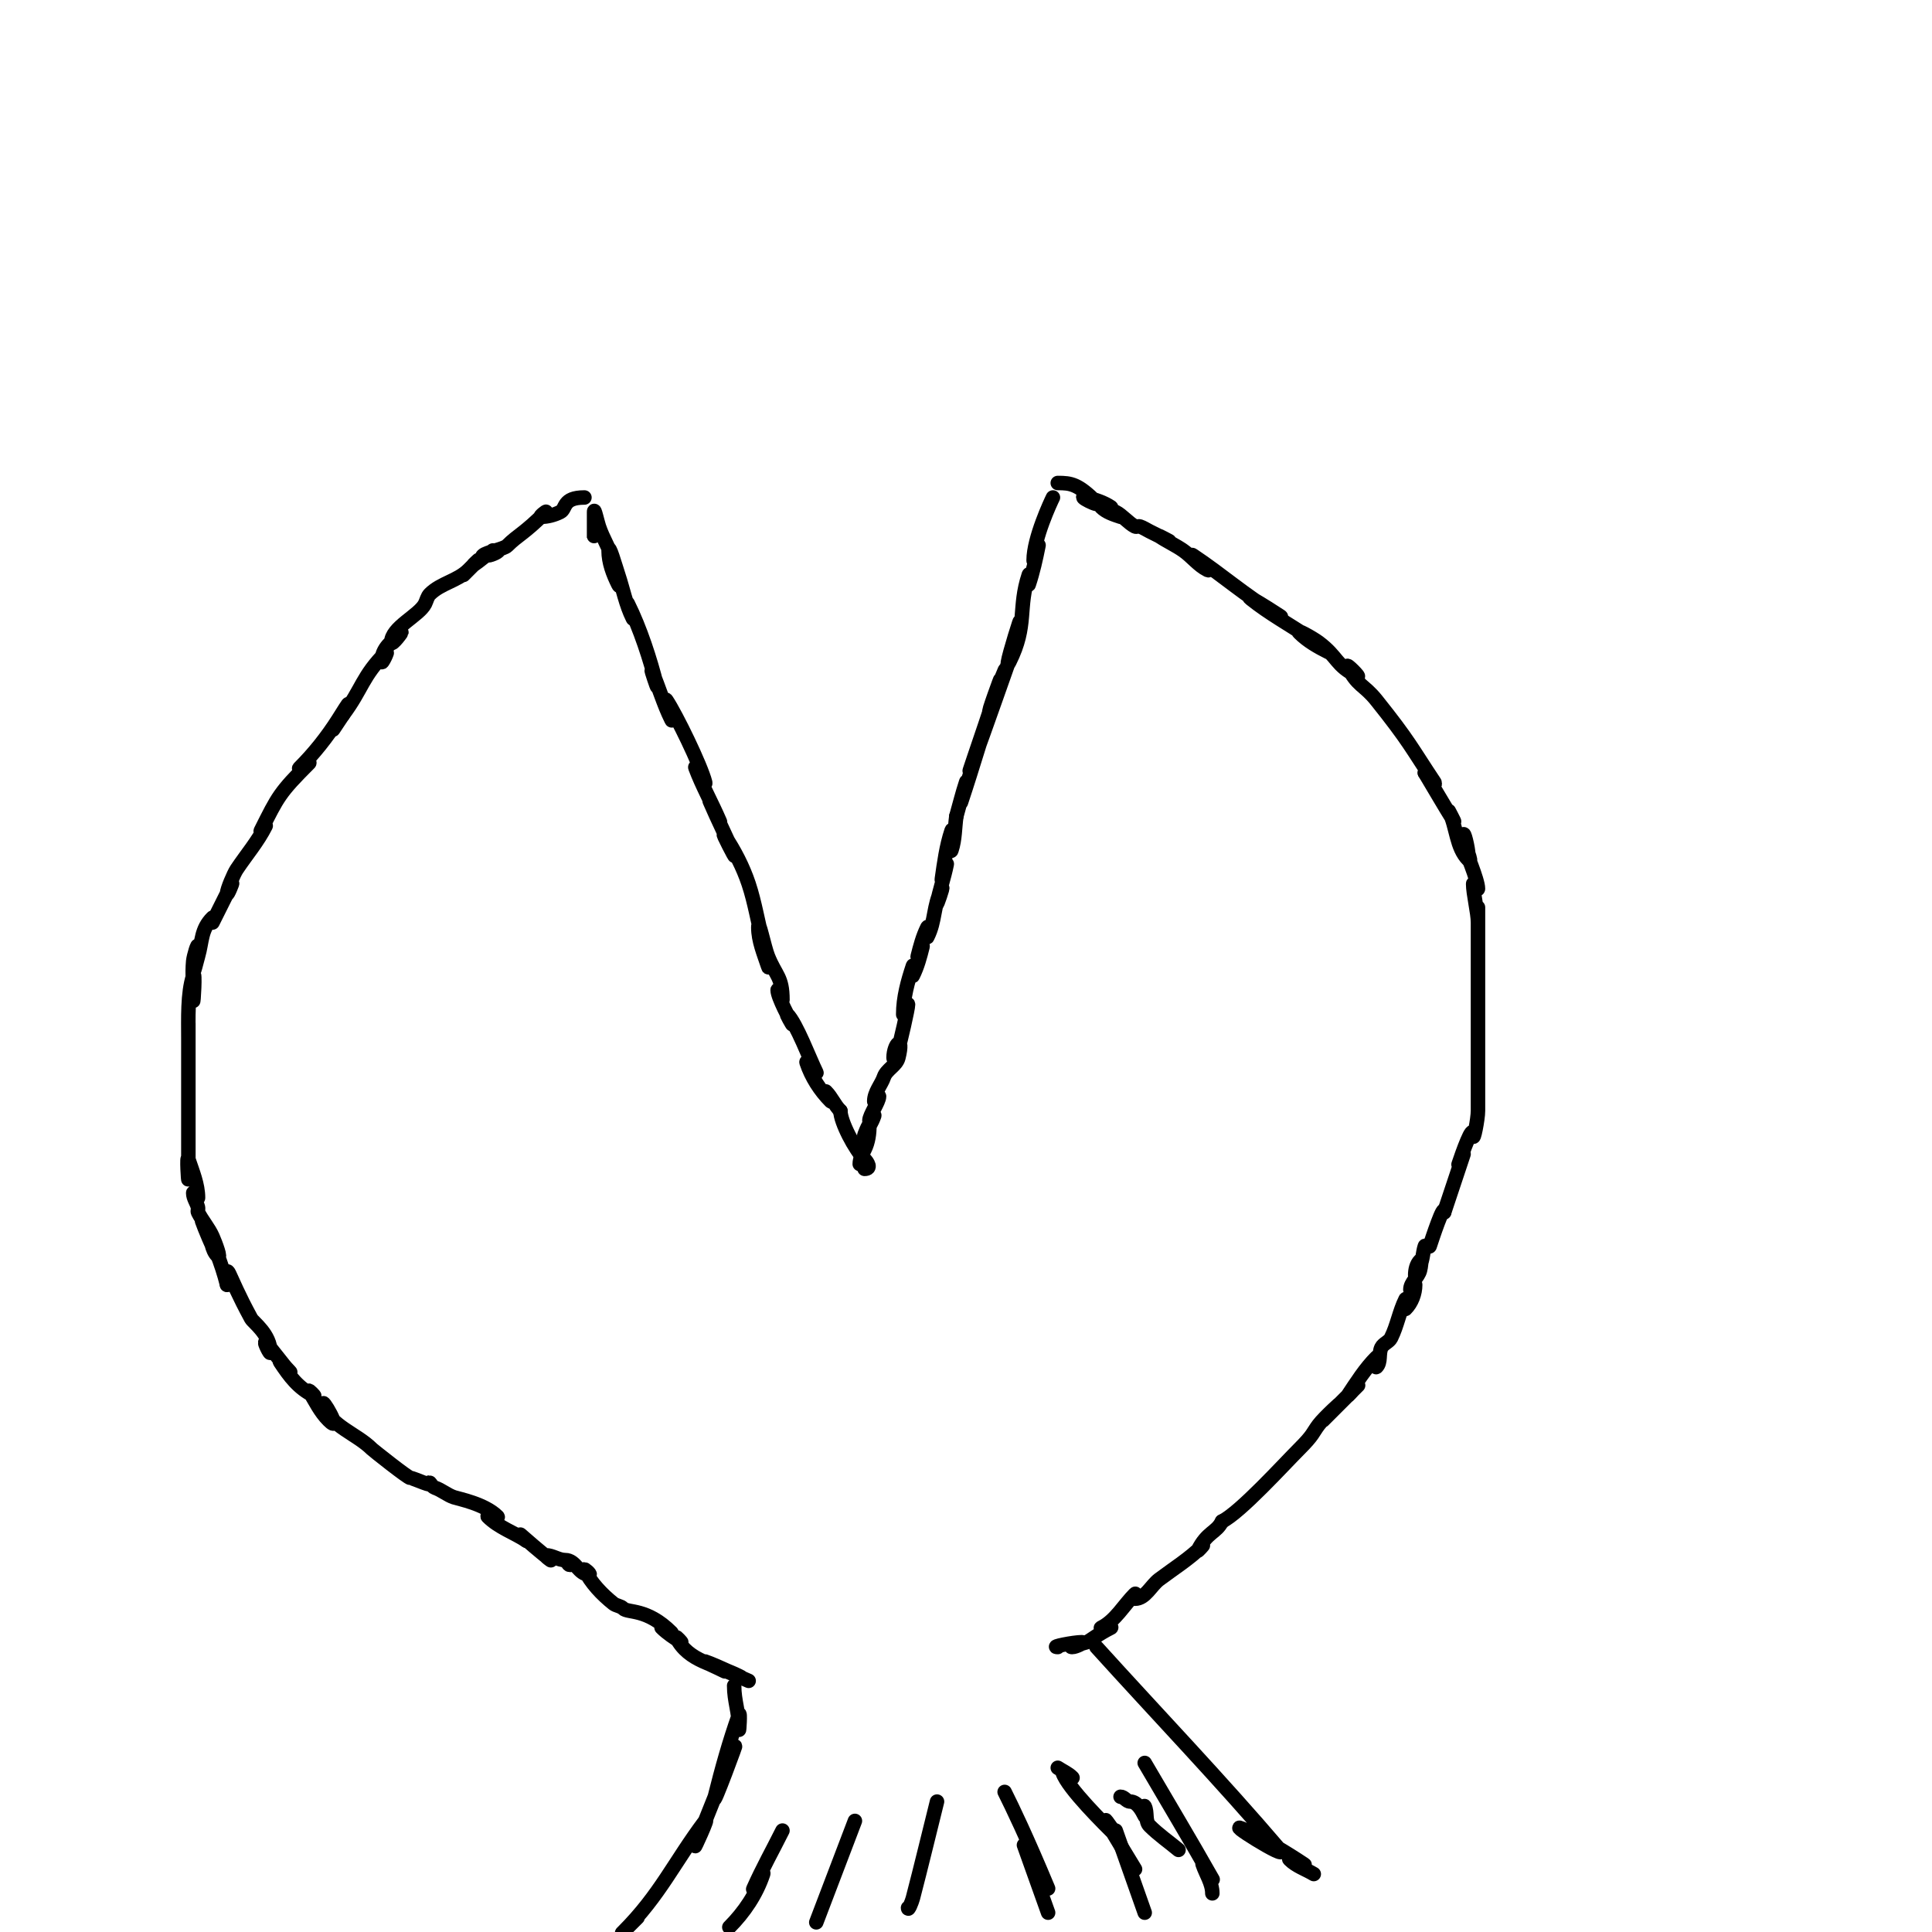 <svg viewBox='0 0 400 400' version='1.1' xmlns='http://www.w3.org/2000/svg' xmlns:xlink='http://www.w3.org/1999/xlink'><g fill='none' stroke='#000000' stroke-width='3' stroke-linecap='round' stroke-linejoin='round'><path d='M123,106c0,2.719 0,10.567 0,0c0,-1.054 0.667,2 1,3c0.847,2.541 2.153,4.459 3,7c0.537,1.612 1.76,6.52 1,5c-1.085,-2.171 -2,-4.573 -2,-7c0,-1.795 1.432,3.297 2,5c1,3 1.586,6.172 3,9c0.471,0.943 -1.471,-3.943 -1,-3c2.525,5.05 4.648,11.591 6,17c0.256,1.023 -1.415,-3.969 -1,-3c1.414,3.3 2.394,6.789 4,10c0.615,1.229 -1.762,-5.144 -1,-4c1.979,2.969 7.129,13.516 8,17c0.291,1.166 -2.422,-4.125 -2,-3c1.414,3.771 3.413,7.298 5,11c0.587,1.37 -2.587,-5.37 -2,-4c1.587,3.702 3.413,7.298 5,11c0.587,1.37 -2.827,-5.24 -2,-4c2.067,3.101 3.821,6.464 5,10c1.313,3.94 1.881,7.899 3,12c0.447,1.64 1.537,6.612 1,5c-0.869,-2.608 -2,-5.251 -2,-8c0,-2.108 1.217,4.043 2,6c1.627,4.067 3,4.196 3,9c0,0.745 -1,-2.745 -1,-2c0,1.471 2.609,6.219 3,7c0.333,0.667 -1.527,-2.527 -1,-2c1.903,1.903 4.69,9.38 6,12c0.422,0.843 -2.298,-2.894 -2,-2c0.994,2.983 2.776,5.776 5,8c0.527,0.527 -1.527,-2.527 -1,-2c1.219,1.219 1.781,2.781 3,4'/><path d='M174,230c0,2.291 3.028,8.028 5,10c0.602,0.602 1.517,2 0,2'/><path d='M178,241c0,-1.054 0.529,-2.057 1,-3c0.76,-1.52 1,-3.3 1,-5c0,-0.745 -1.333,2.667 -1,2c0.667,-1.333 1.529,-2.586 2,-4c0.149,-0.447 -1,1.471 -1,1c0,-1.098 2,-3.902 2,-5c0,-0.471 -1,1.471 -1,1c0,-1.858 1.493,-3.479 2,-5c0.527,-1.581 2.596,-2.383 3,-4c1.249,-4.995 -1,-2.957 -1,0c0,0.745 0.764,-1.293 1,-2c0.386,-1.157 2,-8.207 2,-9c0,-0.745 -1,2.745 -1,2c0,-3.399 0.925,-6.775 2,-10c0.211,-0.632 -0.298,2.596 0,2c0.943,-1.886 1.489,-3.955 2,-6c0.181,-0.723 -1.181,2.723 -1,2c0.511,-2.045 1.057,-4.114 2,-6c0.298,-0.596 -0.298,2.596 0,2c1.733,-3.466 1.14,-6.28 3,-10c0.471,-0.943 -1.207,4.034 -1,3c0.539,-2.695 1.461,-5.305 2,-8c0.207,-1.034 -1.149,4.043 -1,3c0.481,-3.365 0.925,-6.775 2,-10c0.422,-1.265 -0.422,5.265 0,4c0.745,-2.236 0.667,-4.667 1,-7'/><path d='M198,169c0.667,-2.333 1.233,-4.698 2,-7c0.435,-1.304 -1.435,5.304 -1,4c2.434,-7.301 4.566,-14.699 7,-22c0.568,-1.703 2.568,-6.703 2,-5c-0.901,2.702 -1.726,5.453 -3,8c-0.943,1.886 2.667,-8 2,-6c-1,3 -2,6 -3,9c-1,3 -4.093,11.967 -3,9c3.426,-9.3 6.643,-18.675 10,-28c0.357,-0.992 -1,4.054 -1,3c0,-1.7 1.537,-6.612 1,-5c-0.869,2.608 -3.229,10.459 -2,8c3.783,-7.567 1.693,-11.079 4,-18c0.211,-0.632 -0.211,2.632 0,2c0.869,-2.608 1.461,-5.305 2,-8c0.207,-1.034 -1,4.054 -1,3c0,-4.545 3.577,-12.154 4,-13'/><path d='M219,100c2.748,0 4.199,0.199 8,4c1.364,1.364 -4.775,-1.694 -2,-1c1.741,0.435 3.506,1.004 5,2c0.555,0.37 -2.471,-0.471 -2,0c1.054,1.054 2.586,1.529 4,2c0.447,0.149 -1.422,-1.211 -1,-1c1.317,0.659 2.683,2.341 4,3c0.298,0.149 0.684,-0.105 1,0c0.707,0.236 1.333,0.667 2,1c1.333,0.667 2.667,1.333 4,2c0.667,0.333 -2.62,-1.413 -2,-1c1.617,1.078 3.408,1.885 5,3c1.749,1.224 3.091,3.045 5,4c1.265,0.632 -4.177,-3.784 -3,-3c6.081,4.054 10.598,8.159 17,12c5.024,3.014 -7.286,-4.829 -5,-3c3.754,3.003 8,5.333 12,8c1.387,0.924 5.491,3.745 4,3c-2.15,-1.075 -4.3,-2.3 -6,-4c-1.054,-1.054 2.807,1.106 4,2c4.125,3.094 3.423,4.711 8,7c0.843,0.422 -2.422,-2.843 -2,-2c2.069,4.138 3.331,3.664 6,7c6.779,8.474 7.247,9.871 12,17c0.523,0.784 -1.333,-1.333 -2,-2'/><path d='M295,160c2,3.333 3.94,6.704 6,10c0.395,0.632 -1.333,-2.667 -1,-2c1.606,3.211 1.461,7.461 4,10c1.202,1.202 -1,-3.3 -1,-5c0,-1.374 1,2.626 1,4c0,0.745 -1.236,-2.707 -1,-2c0.329,0.987 3,7.149 3,9c0,0.471 -1,-1.471 -1,-1c0,2.047 1,5.953 1,8c0,1 0,-4 0,-3c0,4.667 0,9.333 0,14c0,0.333 0,-1.333 0,-1c0,1.333 0,2.667 0,4c0,1 0,-4 0,-3c0,2 0,4 0,6c0,0.667 0,-2.667 0,-2c0,1.333 0,2.667 0,4c0,0.333 0,-1.333 0,-1c0,2.667 0,5.333 0,8c0,0.667 0,-2.667 0,-2c0,2.333 0,4.667 0,7c0,0.333 0,-1.333 0,-1c0,2.573 0,8.422 0,9c0,1.7 -1,6.7 -1,5c0,-2.607 -2.267,3.802 -3,6c-0.236,0.707 1.236,-2.707 1,-2c-1.807,5.42 -2.441,7.323 -4,12'/><path d='M299,251c0,-2.134 -2.515,5.544 -3,7c-0.105,0.316 -0.895,-0.316 -1,0c-0.435,1.304 -0.385,2.771 -1,4c-0.333,0.667 -1,2.745 -1,2c0,-1.054 0.255,-2.255 1,-3c0.471,-0.471 0.162,1.353 0,2c-0.362,1.446 -2,2.509 -2,4c0,0.471 1,-1.471 1,-1c0,1.795 -0.731,3.731 -2,5c-0.471,0.471 0.298,-2.596 0,-2c-1.274,2.547 -1.726,5.453 -3,8c-0.422,0.843 -1.578,1.157 -2,2c-0.615,1.229 -0.028,3.028 -1,4c-0.471,0.471 0.471,-2.471 0,-2c-2.357,2.357 -4.151,5.226 -6,8c-0.261,0.392 1.333,-1.333 1,-1c-0.667,0.667 -2.667,2.667 -2,2c1,-1 4,-4 3,-3c-1.667,1.667 -3.333,3.333 -5,5c-0.667,0.667 -2.667,2.667 -2,2c1,-1 2,-2 3,-3c1.333,-1.333 -2.869,2.492 -4,4c-1.28,1.707 -1.014,2.014 -4,5c-3.268,3.268 -12.182,13.091 -16,15'/><path d='M253,315c-1.196,2.393 -3.059,2.119 -5,6c-0.211,0.422 1.333,-1.333 1,-1c-2.687,2.687 -5.96,4.72 -9,7c-1.708,1.281 -2.866,4 -5,4c-0.333,0 0.236,-1.236 0,-1c-2.333,2.333 -4.049,5.524 -7,7c-0.596,0.298 2.596,-0.298 2,0c-2.713,1.356 -4.427,2.809 -5,3c-1,0.333 -4.054,1 -3,1c0.745,0 2.745,-1 2,-1c-1.7,0 -6.7,1 -5,1'/><path d='M227,341c12.667,14 25.742,27.641 38,42c2.278,2.668 -13.002,-7.001 -7,-4c4.142,2.071 8.147,4.431 12,7c0.877,0.585 -3.745,-1.745 -3,-1c1.374,1.374 3.333,2 5,3'/><path d='M121,103c-4.604,0 -3.707,2.354 -5,3c-1.229,0.615 -2.626,1 -4,1c-0.471,0 1.333,-1.333 1,-1c-4.573,4.573 -5.685,4.685 -8,7c-0.676,0.676 -4.324,1.324 -5,2c-0.745,0.745 1.946,-1 3,-1c0.745,0 -1.255,1 -2,1c-0.471,0 1.392,-1.261 1,-1c-1.387,0.924 -2.613,2.075 -4,3c-0.392,0.261 1.333,-1.333 1,-1c-1,1 -2,2 -3,3c-0.333,0.333 1.333,-1.333 1,-1c-2.283,2.283 -5.725,2.725 -8,5c-0.527,0.527 -0.667,1.333 -1,2c-1.227,2.453 -7,4.888 -7,8c0,0.943 2.667,-2.667 2,-2c-1.804,1.804 -4,3.106 -4,6c0,0.745 1.527,-2.527 1,-2c-5.09,5.09 -4.934,7.578 -9,13'/><path d='M71,148c-4.57,6.855 -0.206,0.412 1,-2c0.537,-1.075 -1.355,1.986 -2,3c-2.292,3.601 -4.982,6.982 -8,10c-0.527,0.527 2.527,-1.527 2,-1c-6.11,6.11 -6.434,6.868 -10,14c-0.211,0.422 1.211,-1.422 1,-1c-1.612,3.225 -4,6 -6,9c-0.598,0.896 -2,4.187 -2,5c0,0.745 1.333,-2.667 1,-2c-1.471,2.942 -2.588,5.176 -4,8c-0.149,0.298 0.236,-1.236 0,-1c-2.436,2.436 -2.097,4.84 -3,8c-0.29,1.014 -1,4.054 -1,3c0,-1.7 1,-3.3 1,-5c0,-1.054 -0.905,1.95 -1,3c-0.241,2.656 0,5.333 0,8c0,1.667 0.527,-6.581 0,-5c-1.207,3.62 -1,9.054 -1,13c0,1 0,-4 0,-3c0,2.333 0,4.667 0,7c0,0.667 0,-2.667 0,-2c0,1.333 0,2.667 0,4c0,5.651 0,6.085 0,11c0,1 0,2 0,3c0,0.667 0,-2.667 0,-2c0,1.333 0,2.667 0,4c0,2.333 0,4.667 0,7c0,1.333 -0.422,-5.265 0,-4c0.869,2.608 2,5.251 2,8c0,0.471 -1,-1.471 -1,-1c0,1.054 0.744,1.977 1,3c0.081,0.323 -0.149,0.702 0,1c0.869,1.738 2.211,3.224 3,5c0.558,1.256 1.972,4.972 1,4c-1.269,-1.269 -1.197,-3.394 -2,-5c-0.471,-0.943 1.471,3.943 1,3c-0.803,-1.606 -2.803,-6.606 -2,-5c2.076,4.153 3.874,8.496 5,13'/><path d='M47,266c0,-5.397 -0.324,-2.76 5,7c0.433,0.794 4,3.244 4,7c0,0.745 -1.527,-2.527 -1,-2c1.391,1.391 3.609,4.609 5,6c0.667,0.667 -2.523,-2.784 -2,-2c2.006,3.009 3.746,5.373 7,7c0.422,0.211 -1.243,-1.404 -1,-1c1.237,2.061 2.3,4.3 4,6c3.317,3.317 -1.874,-5.621 -1,-3c1.418,4.254 6.829,5.829 10,9c0.211,0.211 7.464,6 8,6c0.595,0 5.213,2.213 4,1c-0.333,-0.333 0.553,0.851 1,1c1.414,0.471 2.586,1.529 4,2c1.027,0.342 6.353,1.353 9,4c0.471,0.471 -2.471,-0.471 -2,0c2.275,2.275 5.485,3.324 8,5'/><path d='M109,319c-3.033,-3.033 -0.302,-0.241 5,4c0.368,0.294 -1.471,-1 -1,-1c1.374,0 2.626,1 4,1c0.471,0 0.529,1 1,1c0.471,0 -1.471,-1 -1,-1c2.259,0 2.741,3 5,3c0.471,0 -1.211,-1.422 -1,-1c1.374,2.749 3.6,5.08 6,7c0.582,0.466 1.473,0.473 2,1c1.012,1.012 4.89,-0.11 10,5c0.527,0.527 -2.527,-1.527 -2,-1c1.179,1.179 2.613,2.075 4,3c0.392,0.261 -1.211,-1.422 -1,-1c2.547,5.095 8.069,5.534 13,8c2.271,1.135 -4.592,-2.197 -7,-3c-1.414,-0.471 2.667,1.333 4,2c0.667,0.333 -2.692,-1.277 -2,-1c2.357,0.943 4.667,2 7,3'/><path d='M152,349c0,3.269 1,5.319 1,9c0,1 0.336,-3.942 0,-3c-1.987,5.563 -3.567,11.27 -5,17c-0.871,3.483 5.333,-13.333 4,-10c-2.667,6.667 -5.333,13.333 -8,20c-0.667,1.667 3.077,-6.436 2,-5c-6.442,8.589 -9.31,15.31 -17,23c-1,1 2,-2 3,-3'/><path d='M237,365c4.667,8 9.443,15.937 14,24c0.591,1.046 -2.38,-4.14 -2,-3c0.667,2 2,3.892 2,6'/><path d='M231,379l6,17'/><path d='M212,382l5,14'/><path d='M191,381'/><path d='M194,373c-1.667,6.667 -3.265,13.351 -5,20c-0.188,0.721 -1,2.745 -1,2'/><path d='M177,377l-8,21'/><path d='M162,379c-2,4 -4.184,7.913 -6,12c-0.488,1.098 2.38,-4.14 2,-3c-1.393,4.179 -3.929,7.929 -7,11'/><path d='M217,391c-4.483,-10.76 -7.39,-16.781 -9,-20'/><path d='M235,387c-2,-3.333 -4.071,-6.625 -6,-10c-0.596,-1.044 2.85,3.85 2,3c-2.23,-2.23 -9.915,-9.745 -11,-13c-0.236,-0.707 2.527,1.527 2,1c-0.85,-0.85 -2,-1.333 -3,-2'/><path d='M244,383c-2,-1.667 -4.159,-3.159 -6,-5c-0.972,-0.972 -0.385,-2.771 -1,-4c-0.298,-0.596 0.298,2.596 0,2c-0.632,-1.265 -1.586,-3 -3,-3c-0.745,0 -1.255,-1 -2,-1'/><path d='M238,383'/><path d='M229,378'/></g>
</svg>